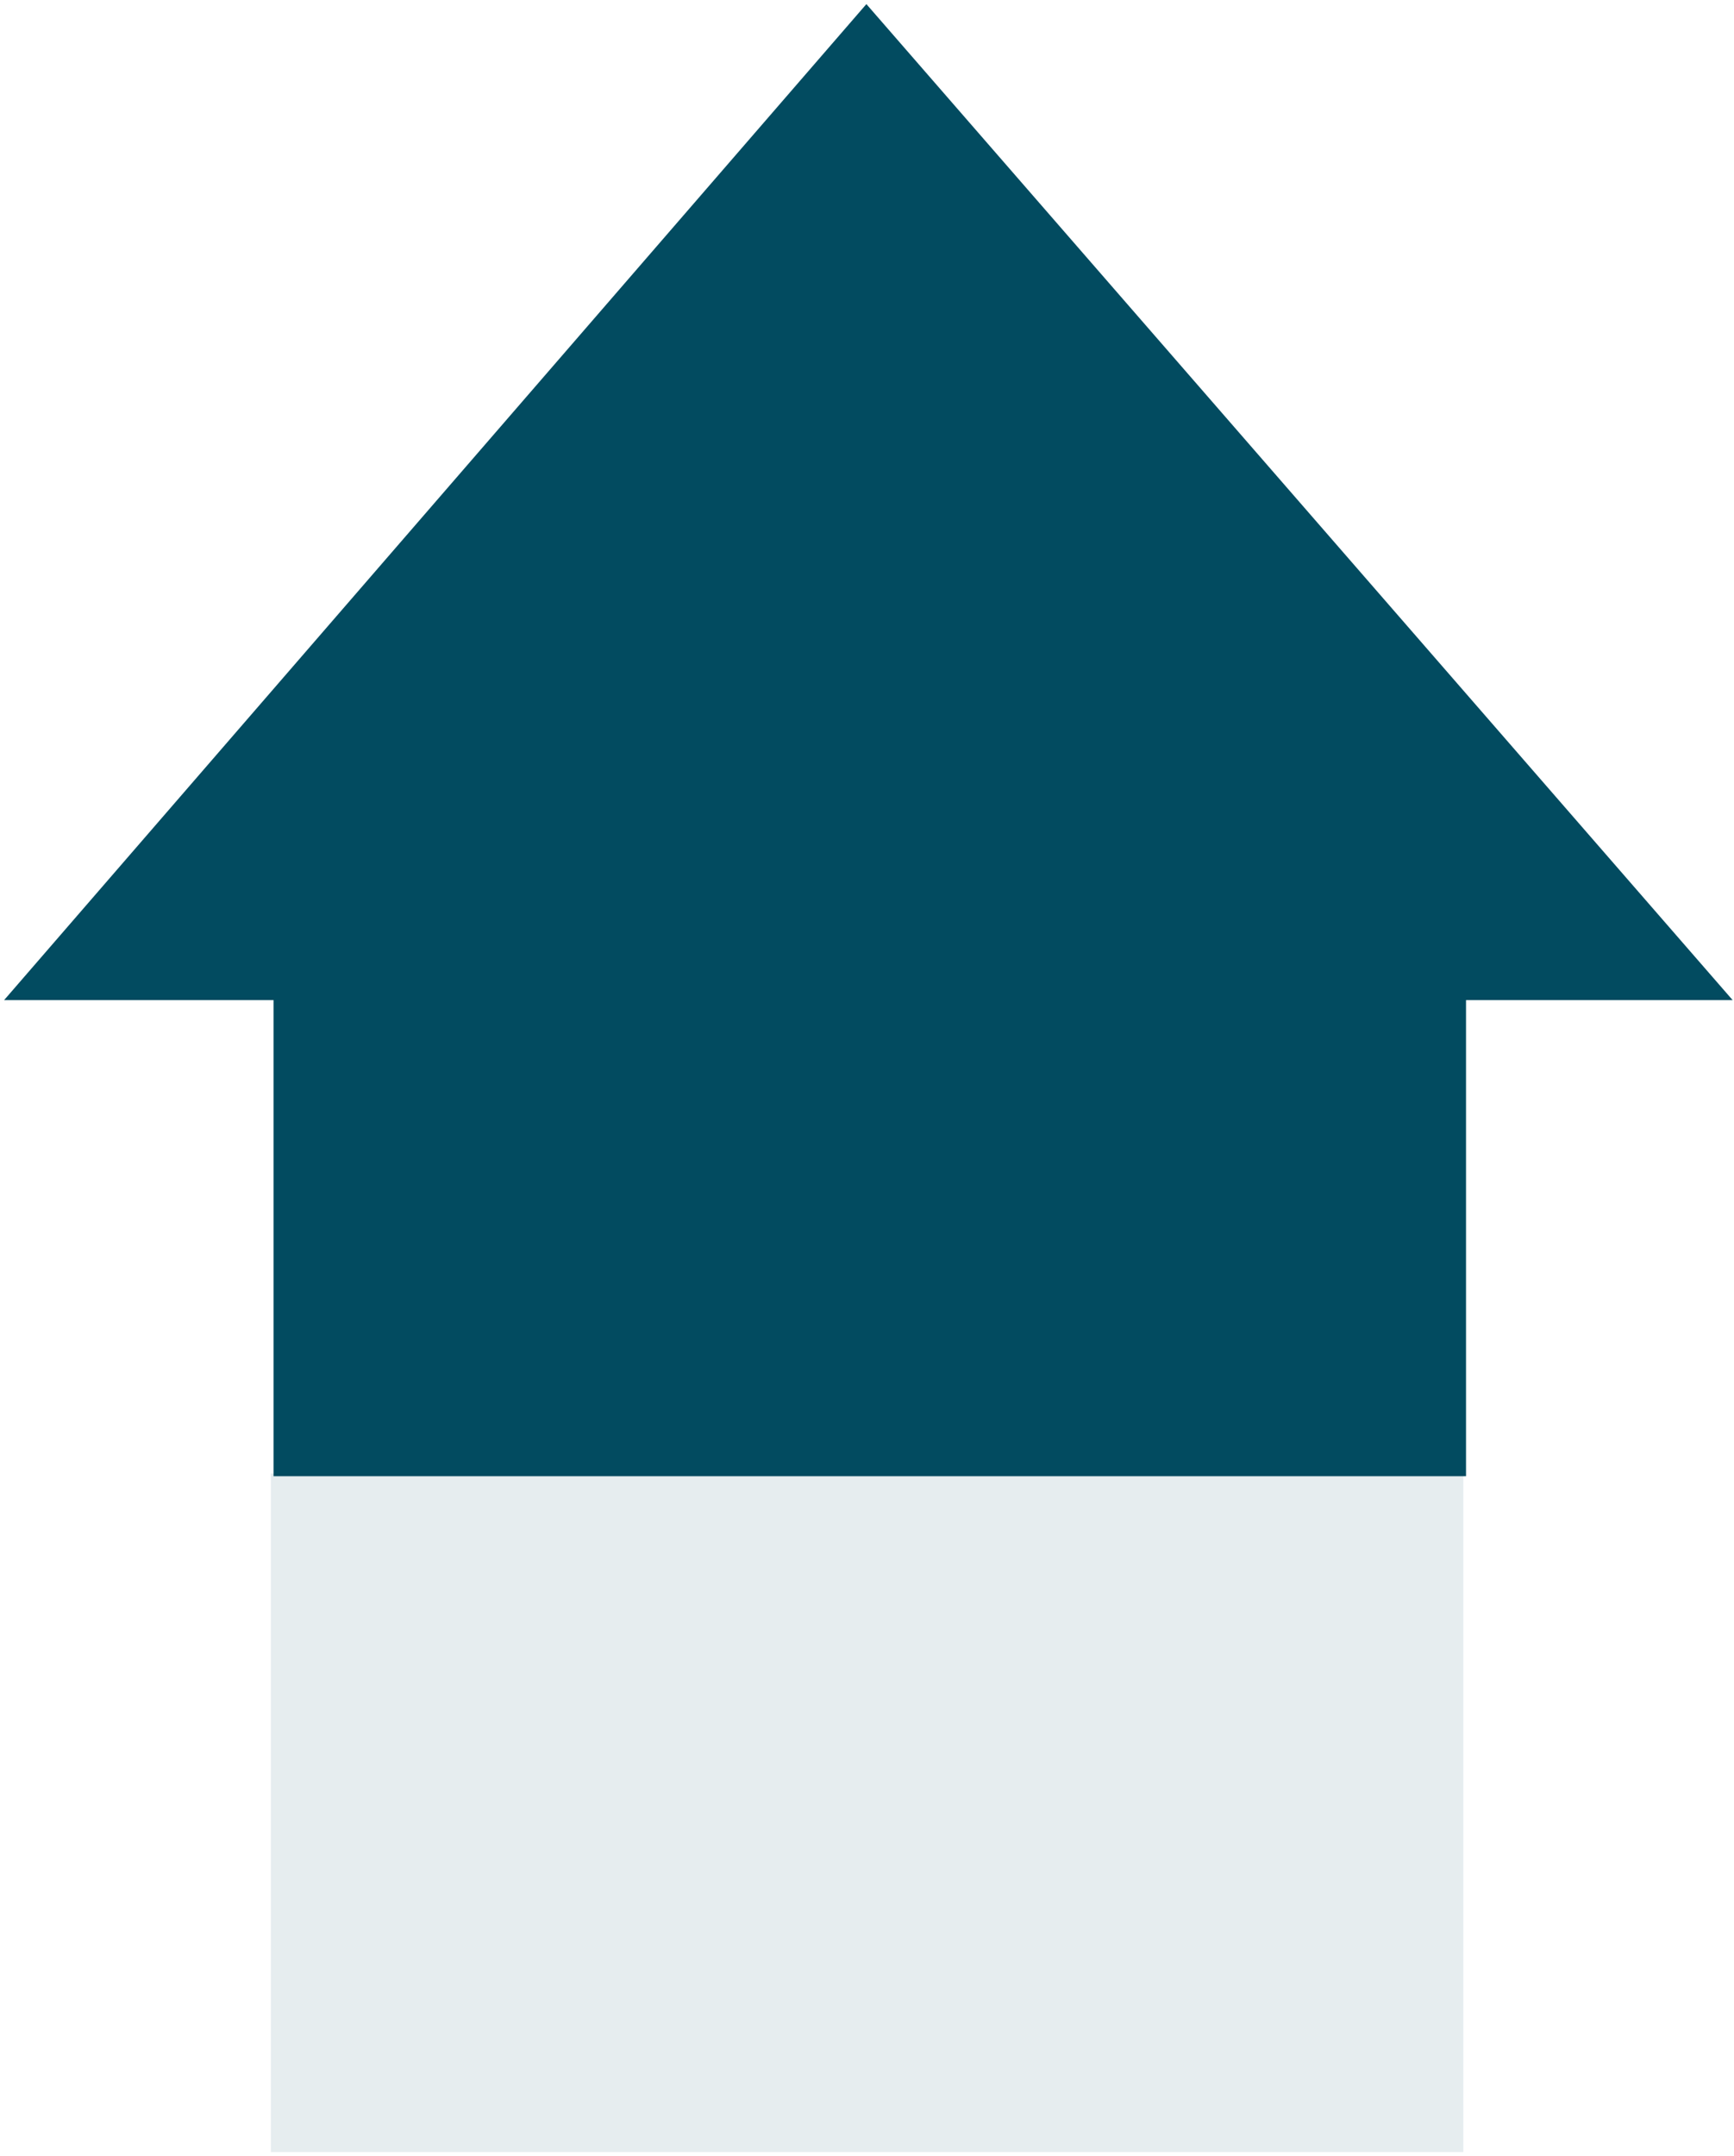 <svg xmlns="http://www.w3.org/2000/svg" width="317" height="394" viewBox="0 0 317 394" fill="none"><rect x="50.008" y="129.75" width="218" height="140" fill="#024B60"></rect><path fill-rule="evenodd" clip-rule="evenodd" d="M158.388 0.75L0.75 182.75H316.75L158.388 0.75Z" fill="#024B60"></path><rect opacity="0.1" x="49.517" y="269.25" width="218" height="124" fill="#024B60"></rect></svg>